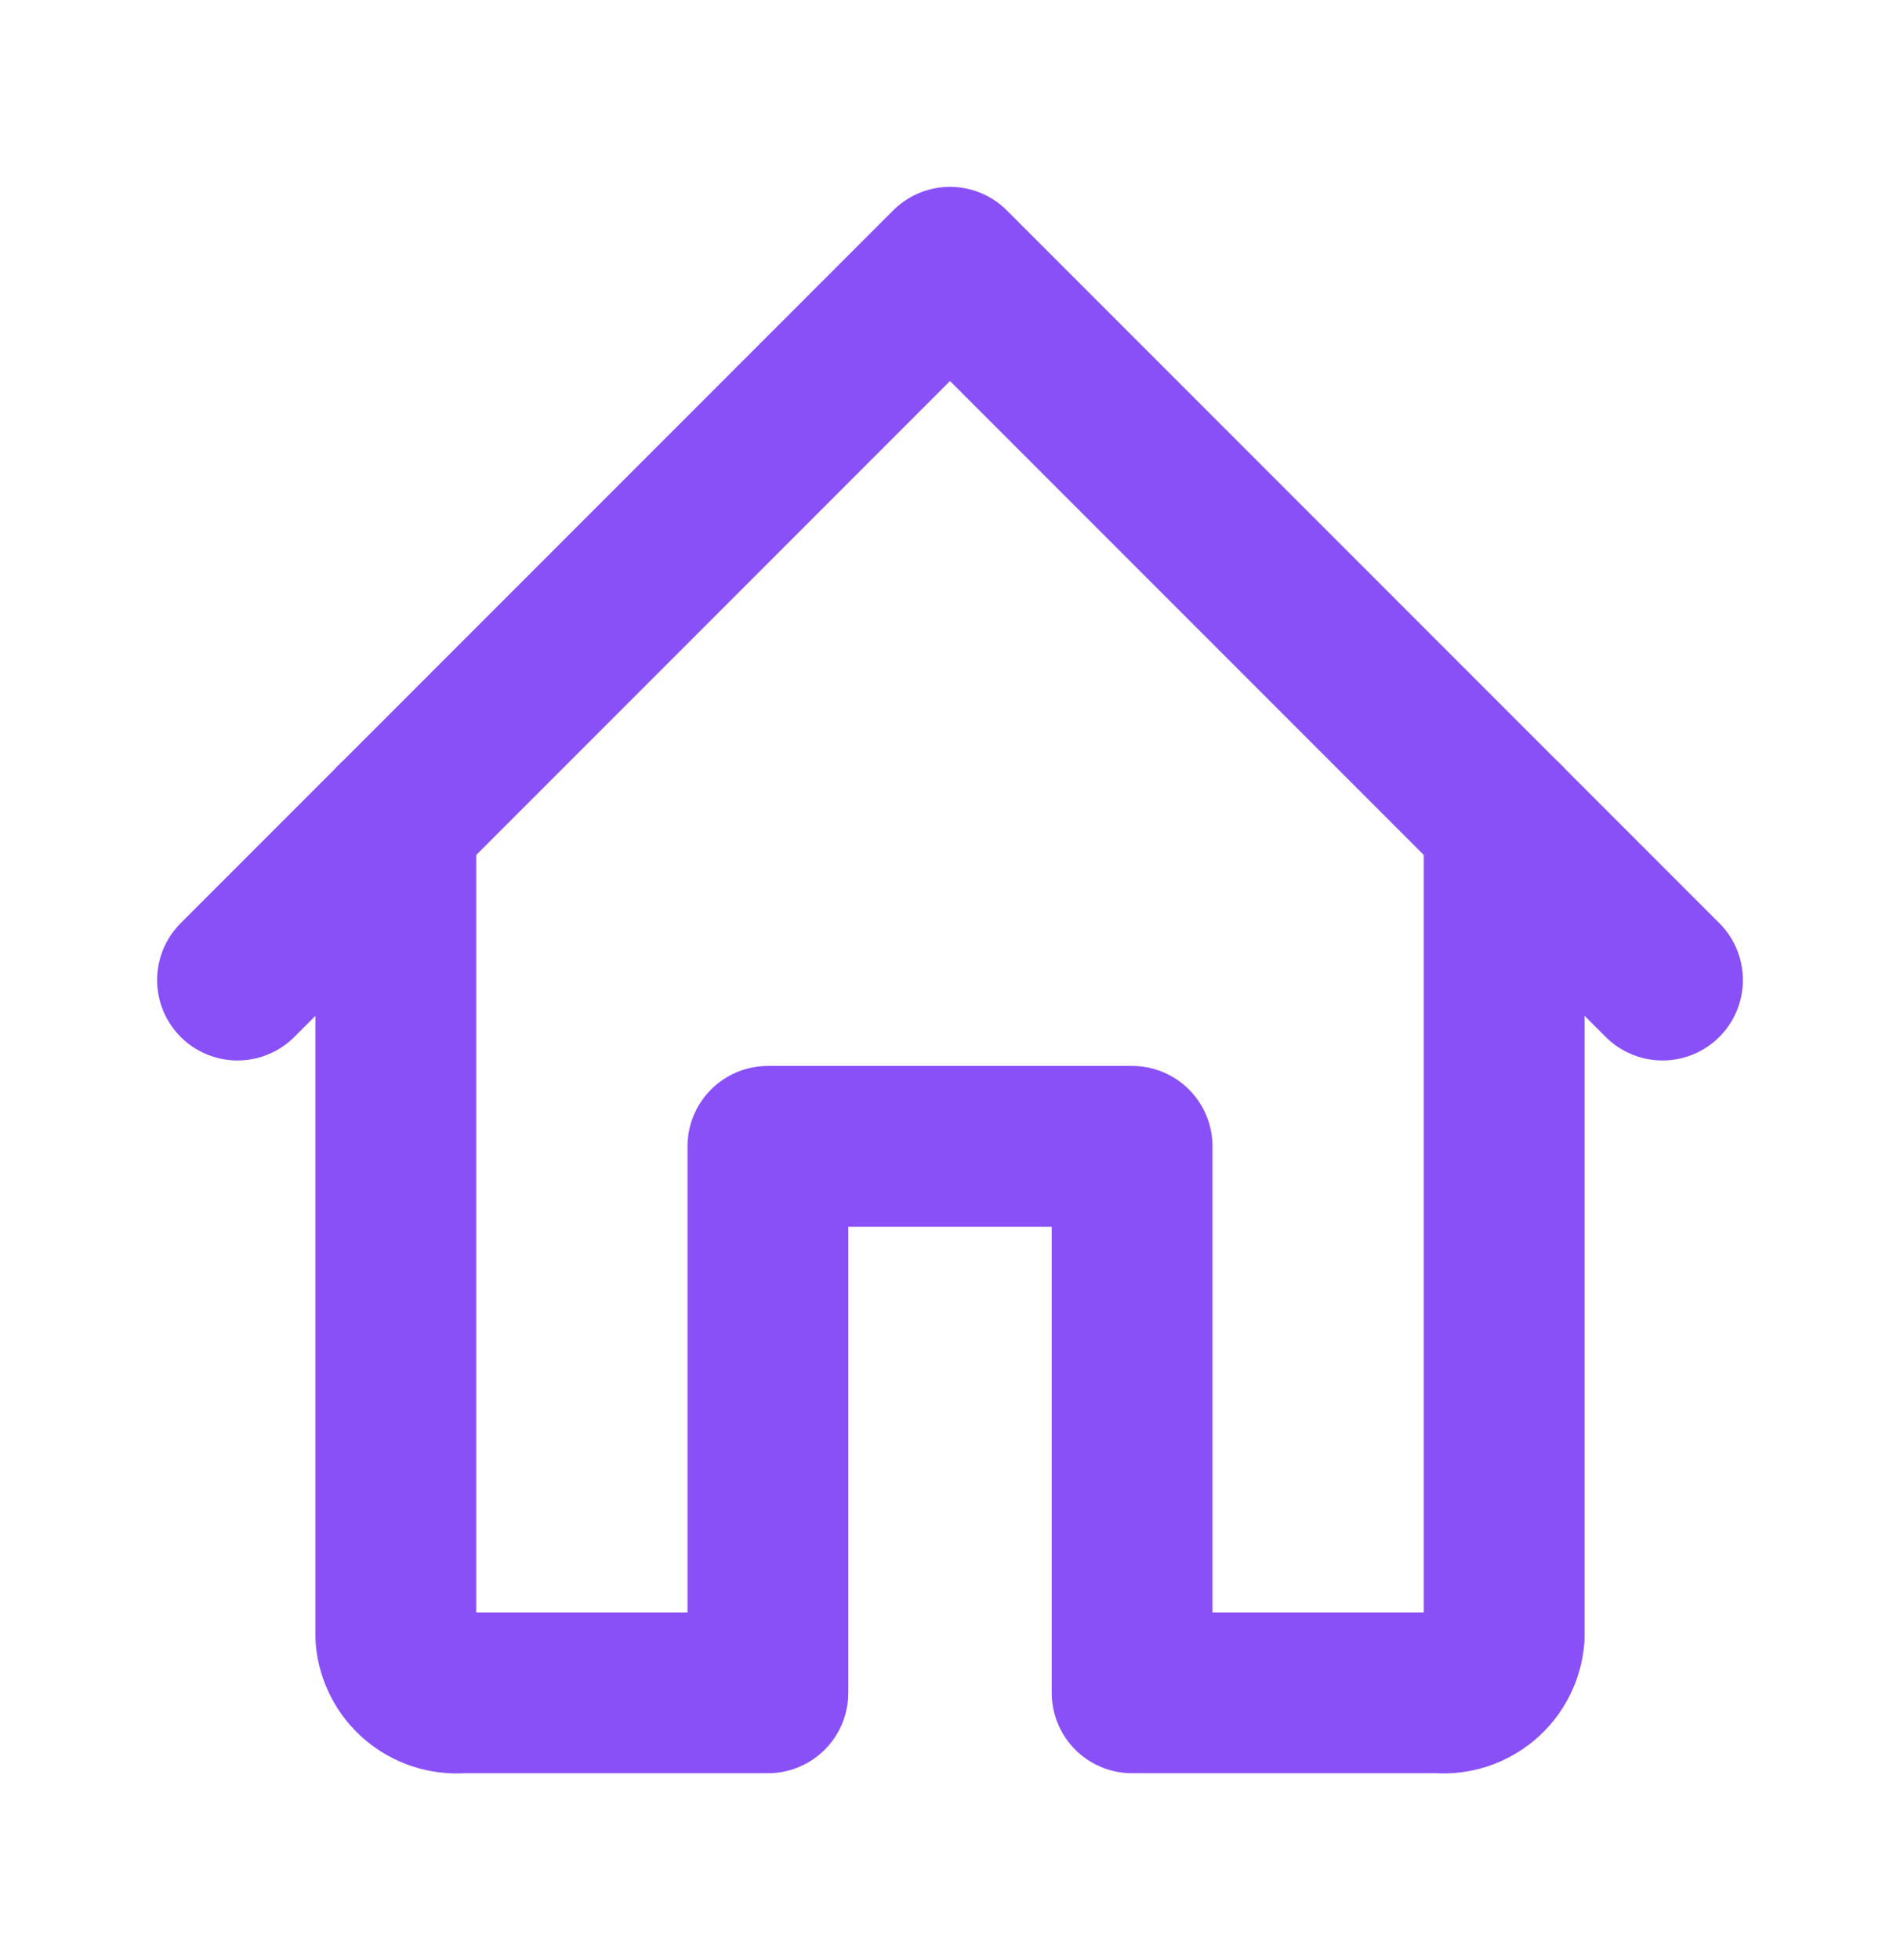 <svg width="32" height="33" viewBox="0 0 32 33" fill="none" xmlns="http://www.w3.org/2000/svg">
<path d="M28 16.5L16 4.5L4 16.5" stroke="#8A50F7" stroke-width="2.708" stroke-linecap="round" stroke-linejoin="round"/>
<path d="M25.333 13.833V27.567C25.309 27.837 25.18 28.087 24.972 28.262C24.765 28.436 24.497 28.522 24.227 28.5H19.067V19.3H12.933V28.5H7.773C7.503 28.522 7.235 28.436 7.027 28.262C6.82 28.087 6.69 27.837 6.667 27.567V13.833" stroke="#8A50F7" stroke-width="2.708" stroke-linecap="round" stroke-linejoin="round"/>
</svg>
